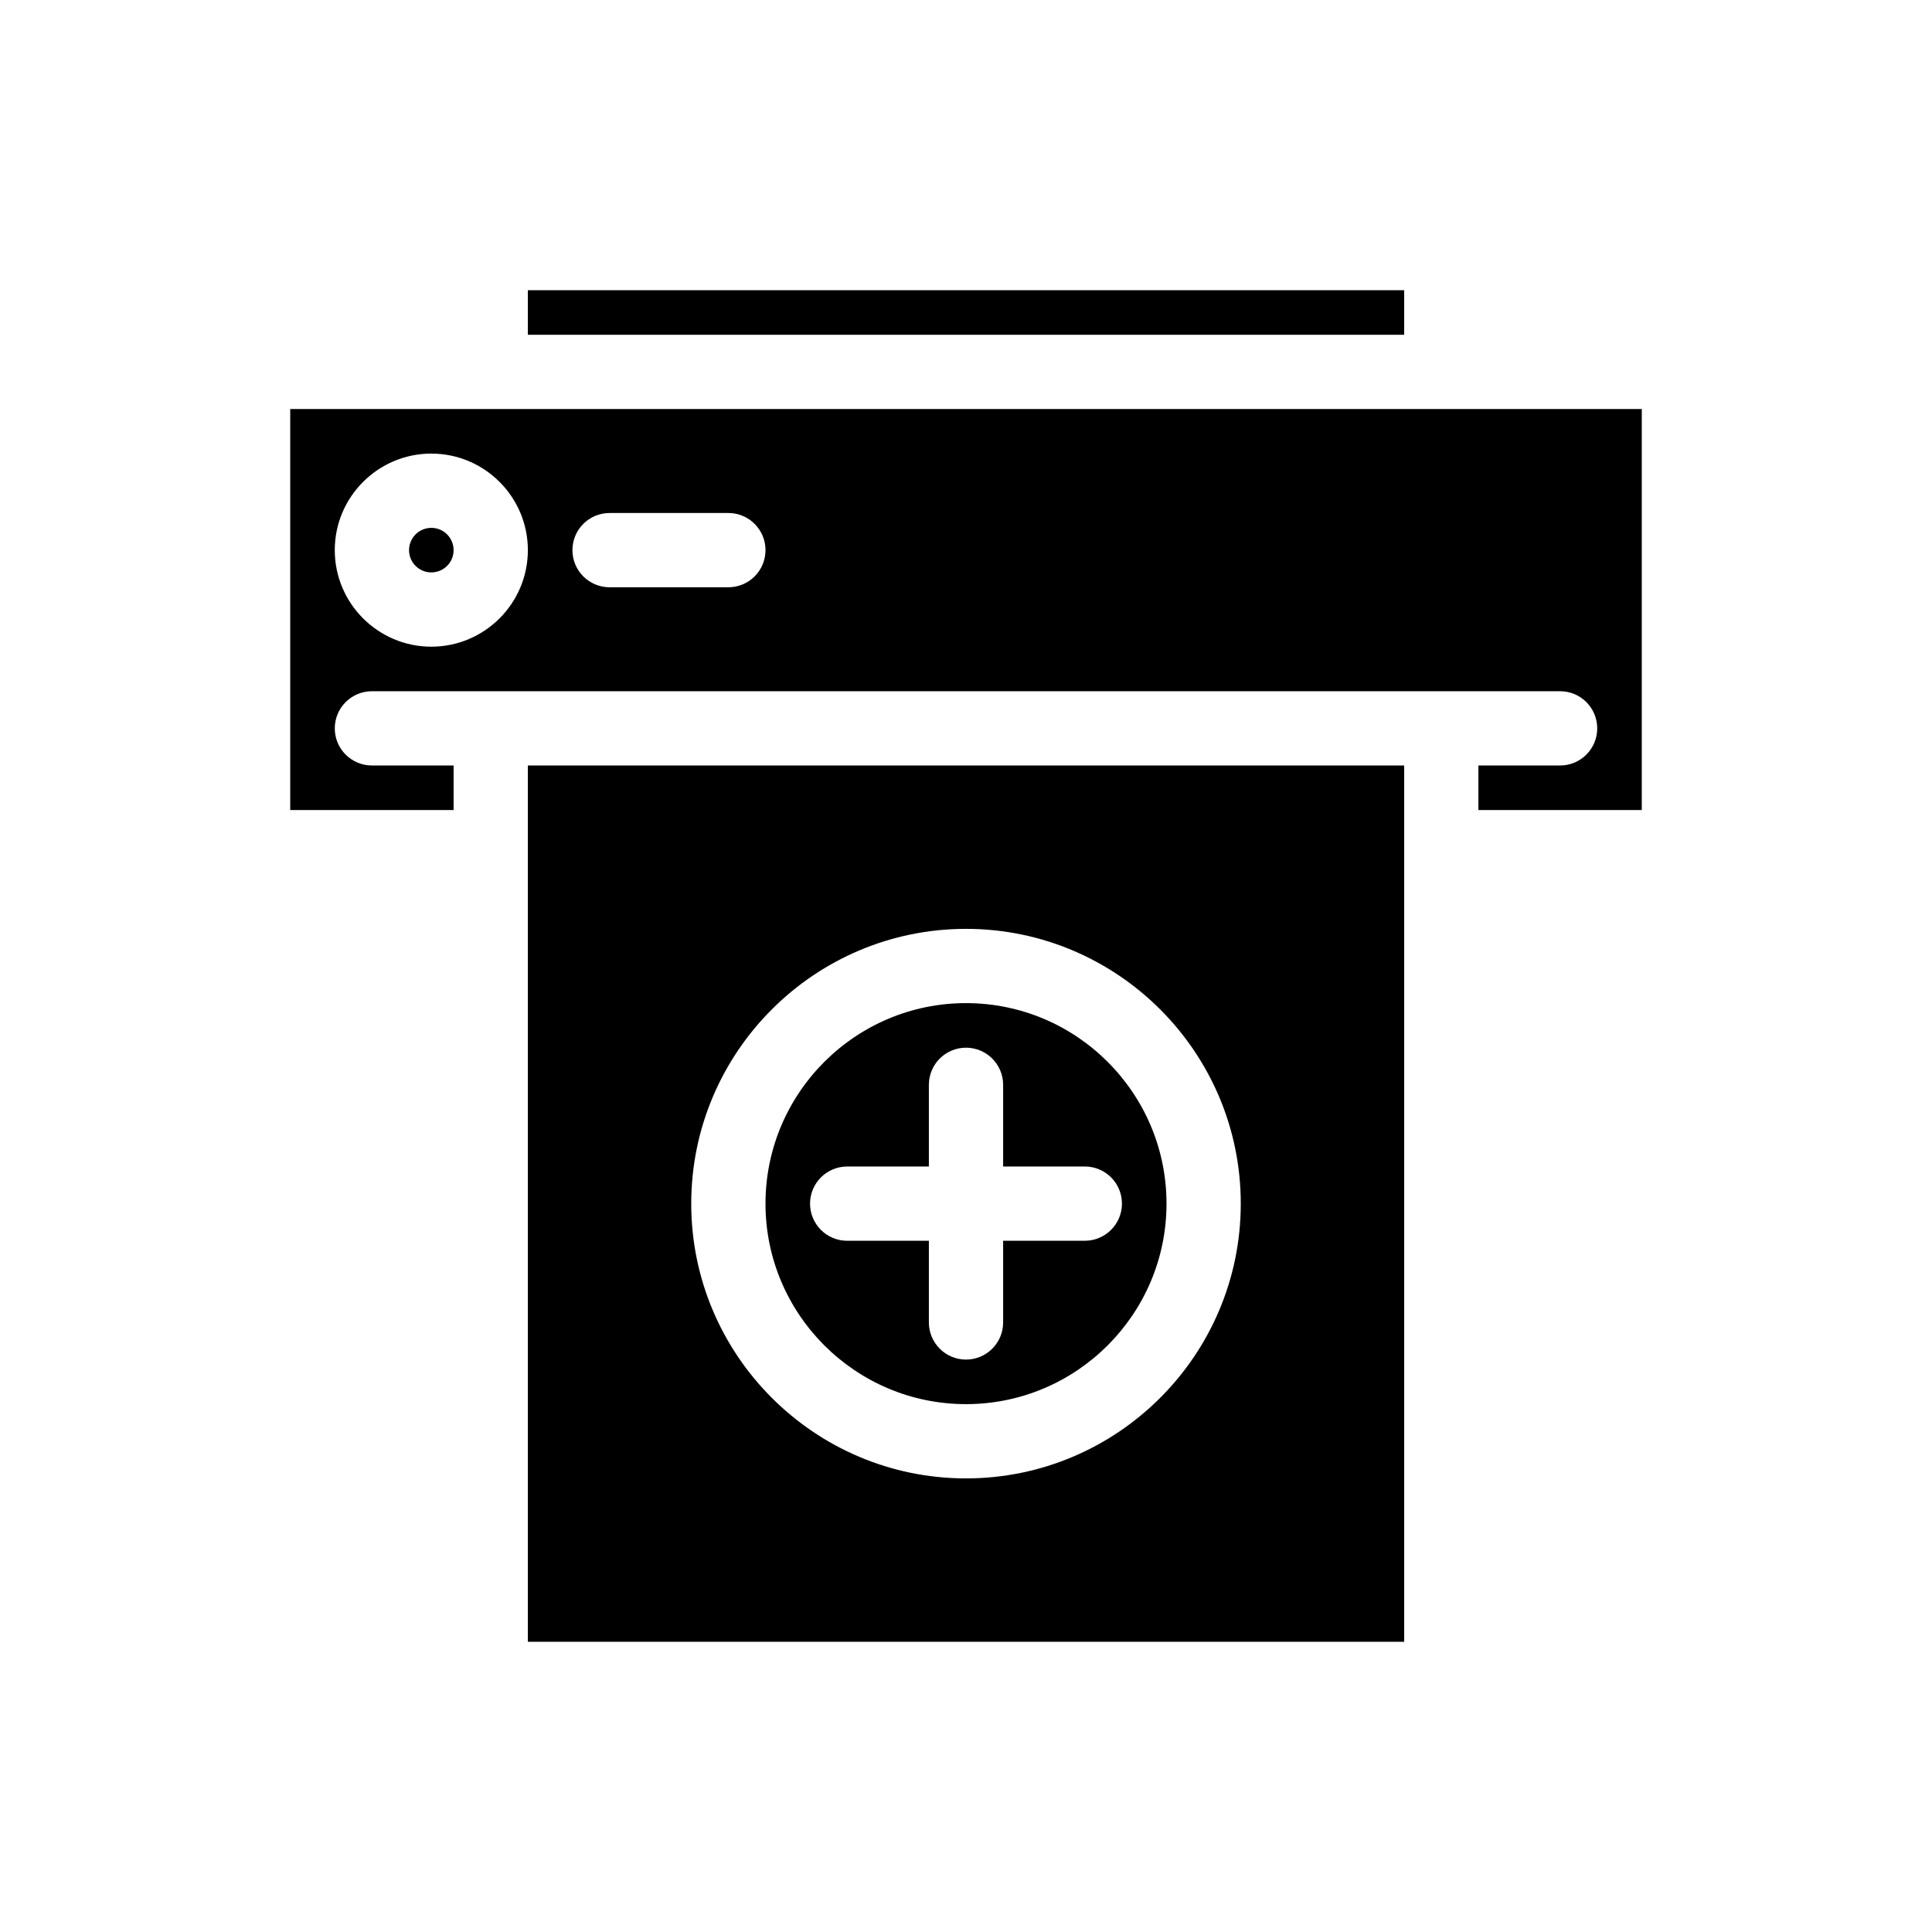 <?xml version="1.0" encoding="UTF-8"?>
<!-- Uploaded to: ICON Repo, www.svgrepo.com, Generator: ICON Repo Mixer Tools -->
<svg fill="#000000" width="800px" height="800px" version="1.1" viewBox="144 144 512 512" xmlns="http://www.w3.org/2000/svg">
 <g>
  <path d="m283.89 220.91h232.23v11.809h-232.23z"/>
  <path d="m400 516.11c29.297 0 53.137-23.836 53.137-53.137 0-29.301-23.84-53.137-53.137-53.137s-53.137 23.836-53.137 53.137c0 29.305 23.84 53.137 53.137 53.137zm-41.328-53.133c0-5.434 4.406-9.84 9.84-9.84h21.648v-21.648c0-5.434 4.406-9.84 9.84-9.84s9.84 4.406 9.84 9.84v21.648l21.648-0.004c5.434 0 9.84 4.406 9.84 9.84s-4.406 9.84-9.84 9.84h-21.648v21.648c0 5.434-4.406 9.84-9.84 9.84s-9.84-4.406-9.84-9.84v-21.648l-21.648 0.004c-5.438 0-9.84-4.406-9.84-9.84z"/>
  <path d="m283.89 358.67v220.42h232.23v-232.23h-232.23zm116.11 31.488c40.152 0 72.816 32.664 72.816 72.816 0 40.152-32.664 72.816-72.816 72.816s-72.816-32.664-72.816-72.816c0-40.152 32.664-72.816 72.816-72.816z"/>
  <path d="m264.21 289.79c0 3.262-2.644 5.906-5.906 5.906-3.258 0-5.902-2.644-5.902-5.906 0-3.258 2.644-5.902 5.902-5.902 3.262 0 5.906 2.644 5.906 5.902"/>
  <path d="m274.05 252.4h-53.137v106.27h43.297v-11.809h-21.648c-5.434 0-9.84-4.406-9.84-9.84 0-5.434 4.406-9.84 9.84-9.84h314.88c5.434 0 9.84 4.406 9.84 9.84 0 5.434-4.406 9.84-9.84 9.84h-21.648v11.809h43.297v-106.27zm-15.746 62.977c-14.105 0-25.586-11.477-25.586-25.586 0-14.105 11.477-25.586 25.586-25.586 14.105 0 25.586 11.477 25.586 25.586 0 14.109-11.477 25.586-25.586 25.586zm78.723-15.746h-31.488c-5.434 0-9.84-4.406-9.84-9.84 0-5.434 4.406-9.84 9.84-9.84h31.488c5.434 0 9.84 4.406 9.84 9.84 0 5.438-4.406 9.84-9.84 9.84z"/>
 </g>
</svg>